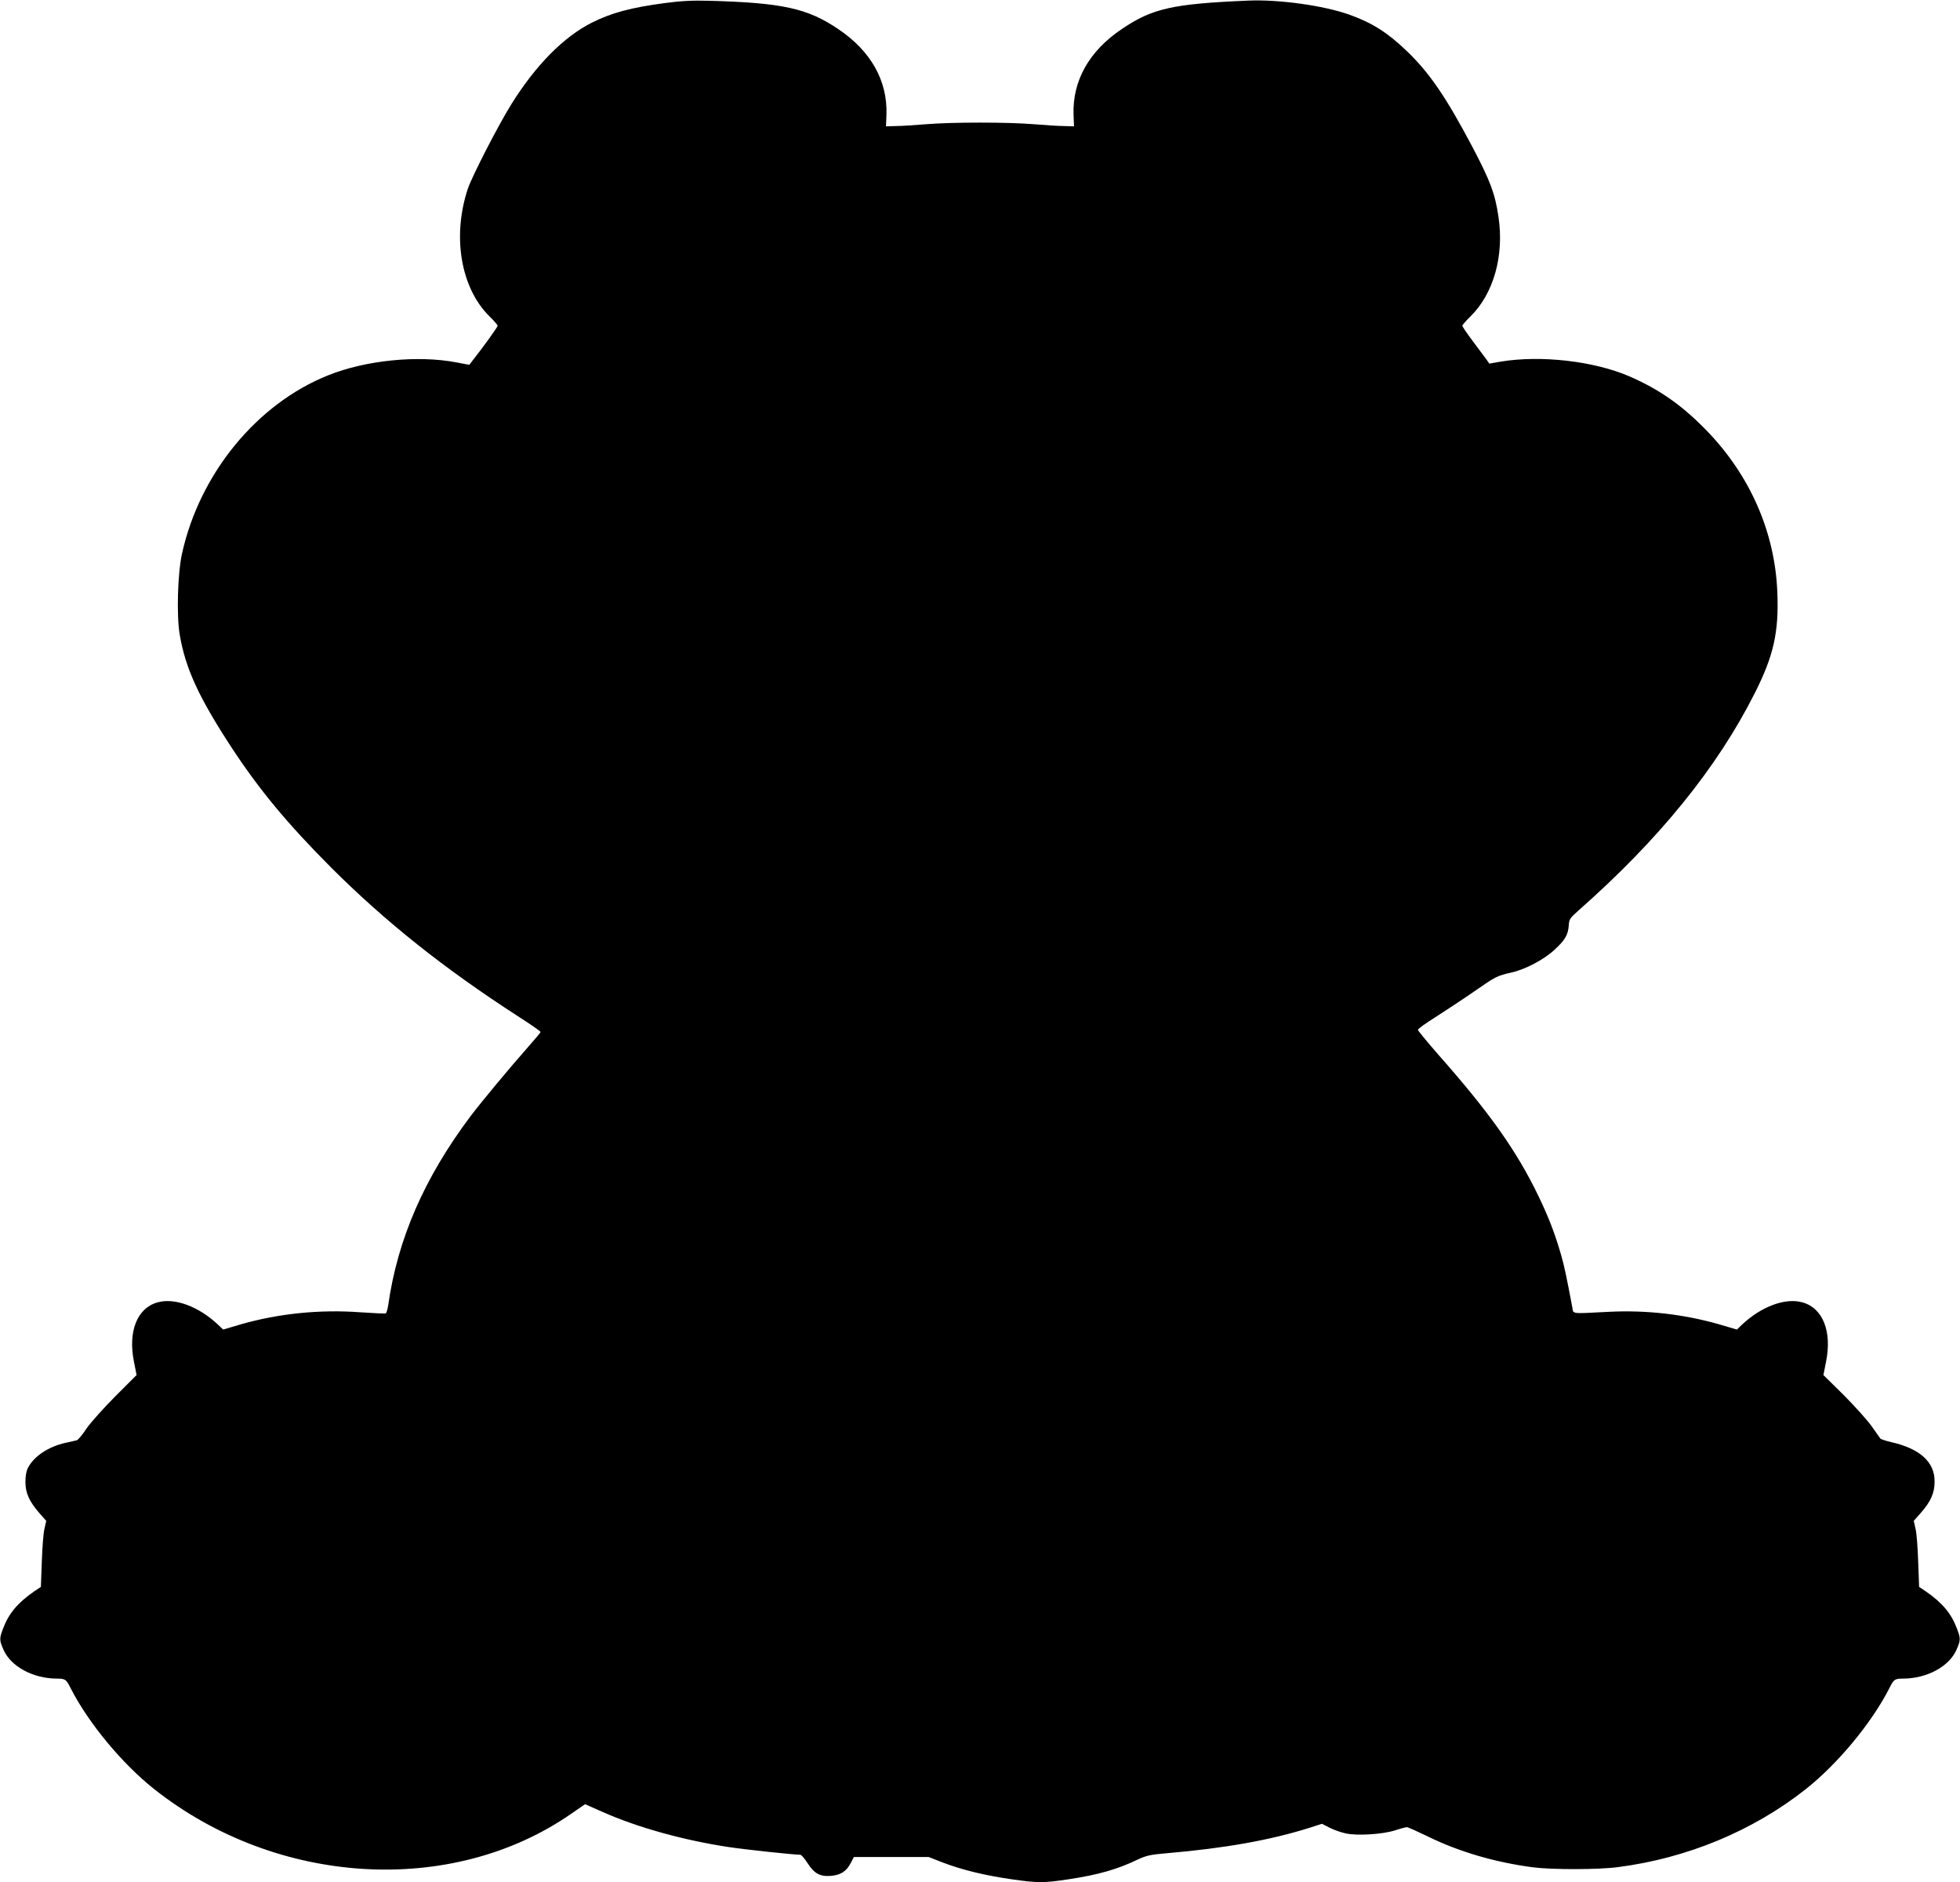 <?xml version="1.0" standalone="no"?>
<!DOCTYPE svg PUBLIC "-//W3C//DTD SVG 20010904//EN"
 "http://www.w3.org/TR/2001/REC-SVG-20010904/DTD/svg10.dtd">
<svg version="1.0" xmlns="http://www.w3.org/2000/svg"
 width="1280pt" height="1229pt" viewBox="0 0 1280 1229"
 preserveAspectRatio="xMidYMid meet">
<g transform="translate(0,1229) scale(0.1,-0.1)"
fill="#000000" stroke="none">
<path d="M4342 12270 c-220 -29 -350 -64 -477 -128 -183 -92 -366 -277 -524
-530 -87 -139 -258 -472 -286 -555 -103 -311 -46 -647 141 -832 30 -29 54 -57
54 -62 0 -8 -96 -142 -163 -226 l-22 -29 -85 16 c-252 48 -591 14 -836 -84
-466 -186 -839 -641 -955 -1163 -29 -130 -37 -408 -15 -533 38 -221 125 -409
341 -739 181 -275 363 -494 649 -781 355 -354 737 -658 1215 -967 83 -53 151
-100 151 -105 0 -4 -34 -45 -76 -92 -123 -139 -306 -359 -379 -455 -305 -406
-478 -804 -540 -1238 -4 -26 -11 -49 -15 -52 -4 -3 -80 1 -170 7 -261 19 -529
-8 -774 -78 l-119 -35 -31 30 c-128 121 -286 180 -399 147 -132 -38 -192 -190
-152 -388 l17 -86 -139 -139 c-76 -76 -161 -171 -188 -210 -26 -40 -55 -75
-64 -77 -9 -2 -41 -10 -71 -16 -113 -25 -207 -87 -247 -163 -11 -20 -17 -54
-17 -92 0 -73 25 -128 90 -203 l46 -52 -12 -53 c-7 -28 -14 -125 -17 -215 l-6
-163 -46 -31 c-105 -73 -164 -143 -200 -239 -26 -68 -26 -77 2 -141 48 -109
192 -187 347 -188 56 0 62 -4 90 -60 115 -227 336 -494 545 -660 801 -635
1943 -704 2723 -164 l93 64 113 -50 c229 -102 533 -186 826 -230 114 -17 424
-50 466 -50 7 0 29 -25 48 -55 44 -68 81 -89 153 -83 64 6 100 29 129 84 l20
39 245 0 244 0 95 -37 c124 -47 271 -83 445 -108 174 -25 210 -25 375 0 191
29 316 64 451 129 55 26 84 32 190 41 375 32 675 85 931 166 l81 26 51 -26
c28 -14 76 -31 106 -37 75 -16 238 -6 320 20 36 12 71 21 78 21 7 0 67 -27
135 -60 206 -101 439 -169 687 -202 123 -16 427 -16 555 1 453 58 884 237
1230 511 209 166 430 433 545 660 28 56 34 60 90 60 155 1 299 79 347 188 28
64 28 73 2 141 -36 96 -95 166 -200 239 l-46 31 -6 163 c-3 90 -10 187 -17
215 l-12 53 46 52 c65 74 90 130 90 203 2 128 -94 216 -283 259 -35 8 -67 19
-71 23 -3 4 -28 40 -55 78 -27 39 -109 130 -182 204 l-135 133 17 86 c40 198
-20 350 -152 388 -113 33 -271 -26 -399 -147 l-31 -30 -119 35 c-228 65 -472
93 -714 81 -258 -13 -234 -16 -242 30 -39 206 -51 264 -73 341 -41 143 -83
250 -150 389 -141 291 -315 537 -644 910 -77 88 -141 165 -141 171 0 7 51 43
113 82 61 39 175 114 252 167 144 100 151 104 245 125 90 20 212 84 280 147
71 65 90 98 95 160 2 40 8 49 61 96 528 465 909 935 1154 1422 123 243 158
399 147 660 -16 391 -177 759 -460 1052 -163 168 -311 271 -509 357 -232 99
-575 138 -837 95 l-75 -13 -20 29 c-12 15 -51 69 -88 118 -38 50 -68 95 -68
100 0 5 24 33 54 62 150 148 220 395 182 649 -22 151 -54 236 -171 458 -172
325 -280 483 -427 624 -126 121 -225 184 -375 238 -168 60 -464 101 -663 92
-493 -21 -625 -51 -823 -185 -215 -144 -324 -339 -316 -561 l3 -75 -64 2 c-36
0 -126 6 -199 12 -173 14 -529 14 -702 0 -73 -6 -163 -12 -199 -12 l-64 -2 3
75 c8 222 -101 417 -316 561 -200 135 -364 171 -843 184 -105 3 -185 -1 -288
-15z"/>
</g>
</svg>
